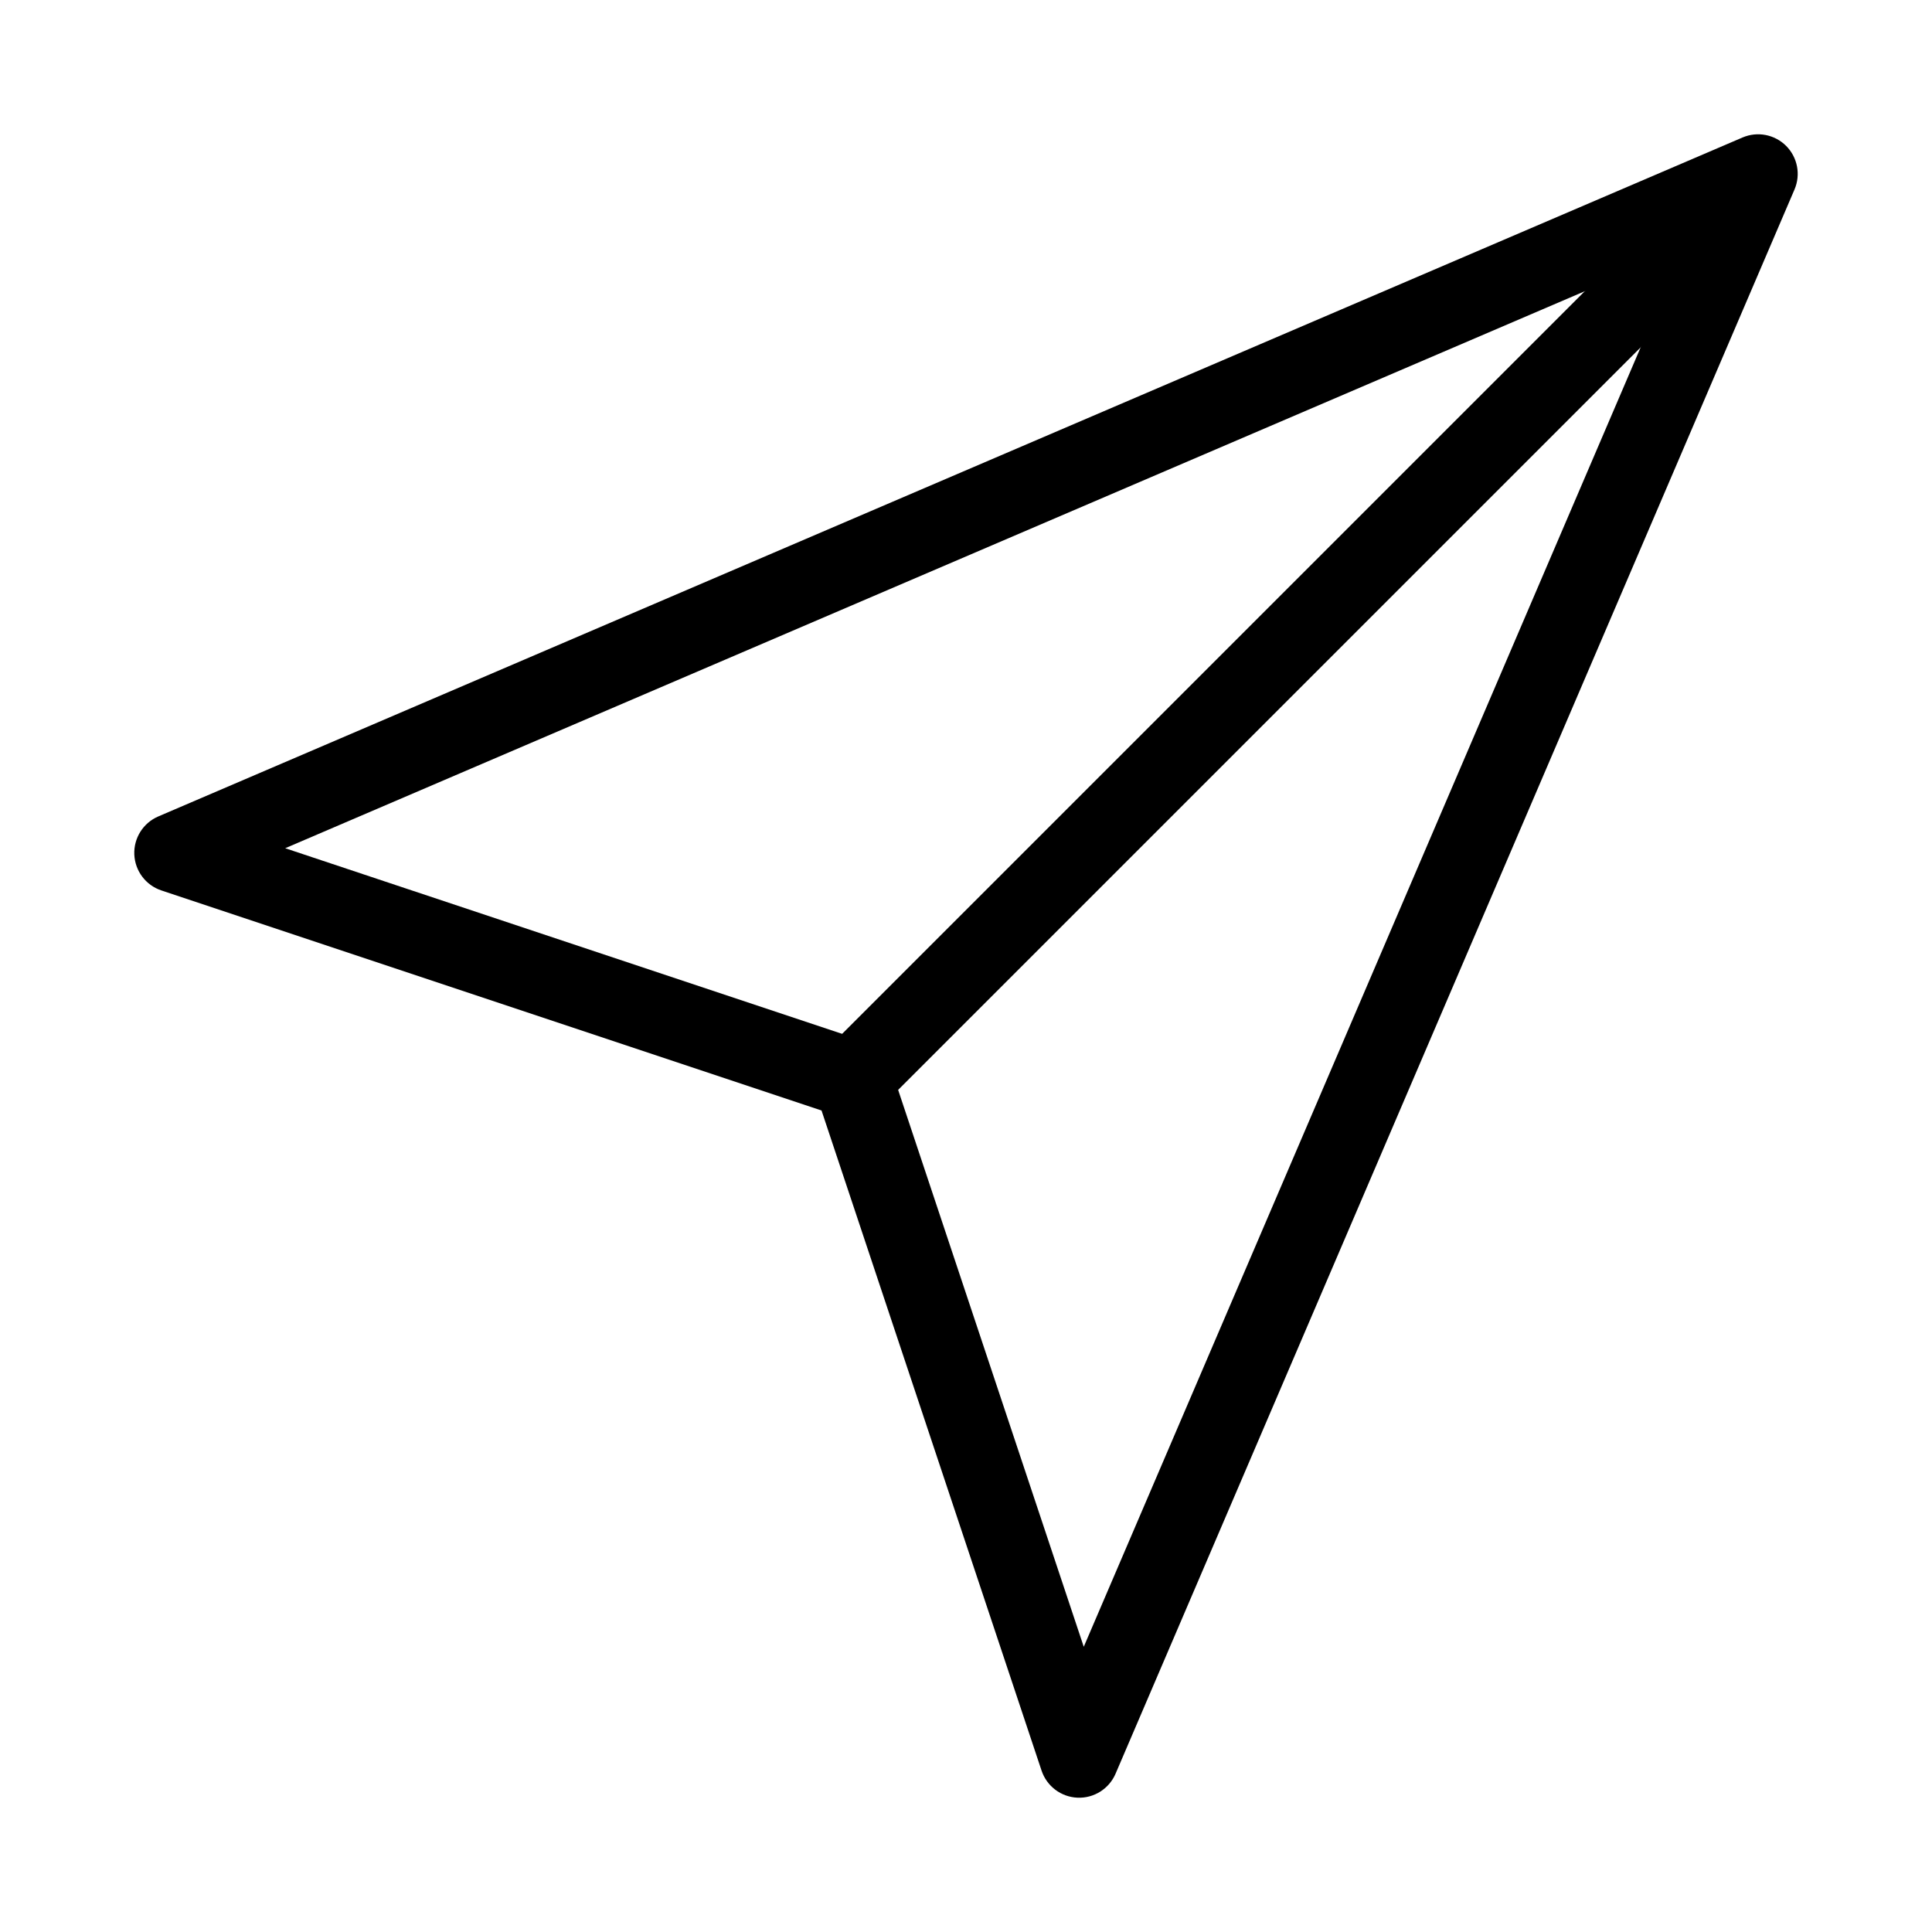 <?xml version="1.0" encoding="UTF-8"?>
<!-- Uploaded to: SVG Repo, www.svgrepo.com, Generator: SVG Repo Mixer Tools -->
<svg fill="#000000" width="800px" height="800px" version="1.1" viewBox="144 144 512 512" xmlns="http://www.w3.org/2000/svg">
 <g fill-rule="evenodd">
  <path d="m617.34 182.66c3.031 3.035 3.914 7.613 2.223 11.555l-179.93 419.84c-1.715 4.004-5.727 6.531-10.082 6.352-4.352-0.18-8.141-3.031-9.523-7.168l-58.316-174.95-174.95-58.316c-4.133-1.379-6.984-5.168-7.168-9.523-0.18-4.352 2.348-8.367 6.352-10.082l419.84-179.93c3.945-1.691 8.52-0.809 11.559 2.227zm-397.76 186.13 153.74 51.242c3.133 1.047 5.594 3.508 6.641 6.641l51.246 153.74 158.72-370.35z"/>
  <path d="m606.85 208-230.91 230.91-14.848-14.844 230.91-230.91z"/>
 </g>
</svg>